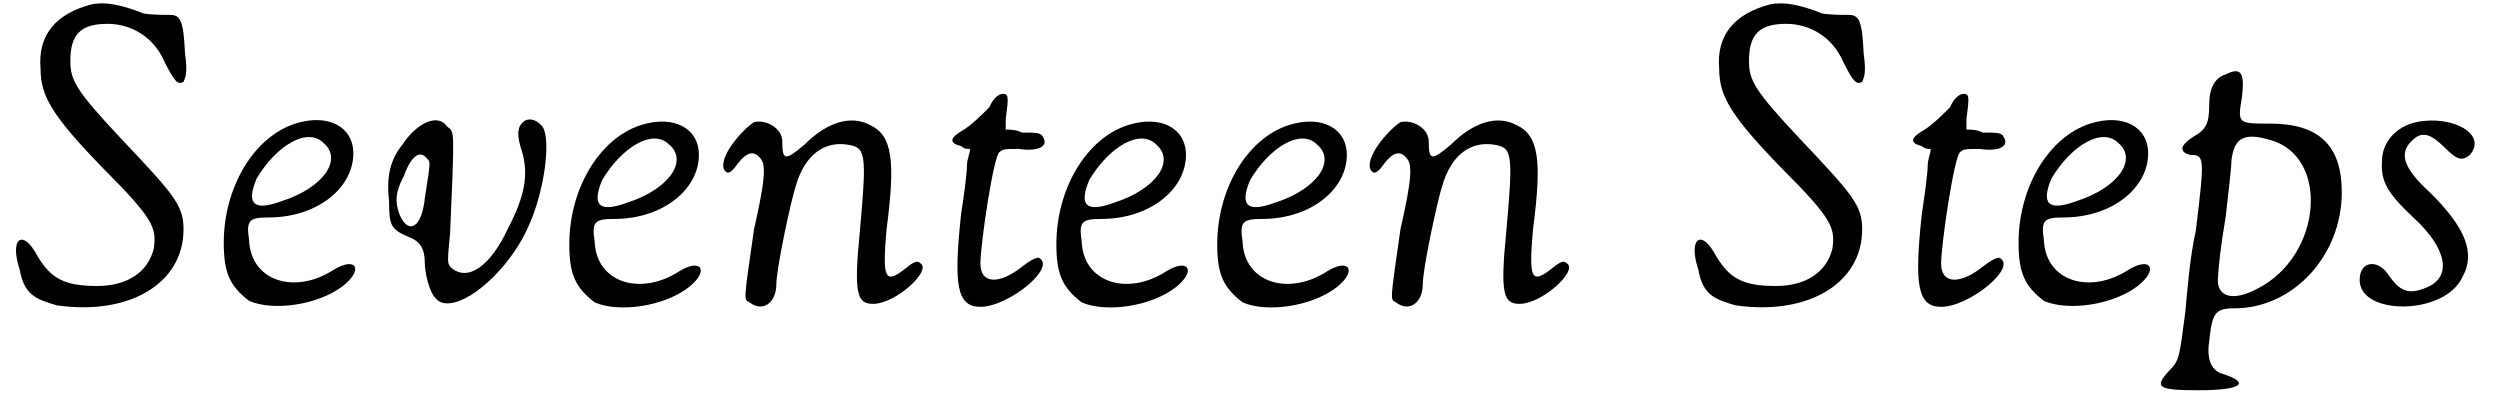 <?xml version='1.0' encoding='utf-8'?>
<svg xmlns="http://www.w3.org/2000/svg" xmlns:xlink="http://www.w3.org/1999/xlink" width="166px" height="27px" viewBox="0 0 1666 273" version="1.1">
<defs>
<path id="gl1280" d="M 55 3 C 32 9 19 23 21 46 C 21 64 28 77 63 113 C 97 147 99 153 97 167 C 93 183 79 192 59 192 C 37 192 28 187 19 172 C 9 153 0 160 7 181 C 10 198 18 201 32 205 C 81 212 117 190 117 154 C 117 138 111 131 75 93 C 45 61 41 54 41 41 C 41 23 48 16 66 16 C 82 16 97 25 104 41 C 111 55 113 57 117 55 C 118 52 120 50 118 36 C 117 14 115 10 108 10 C 104 10 95 10 90 9 C 75 3 64 1 55 3 z" fill="black"/><!-- width=131 height=216 -->
<path id="gl1285" d="M 55 7 C 27 16 7 50 7 87 C 7 107 11 116 24 126 C 40 133 70 129 87 116 C 101 105 96 96 81 105 C 55 122 25 113 24 85 C 22 72 24 70 37 70 C 70 70 94 50 94 27 C 94 9 77 0 55 7 M 74 20 C 87 31 74 50 46 59 C 27 66 22 61 29 44 C 42 22 63 9 74 20 z" fill="black"/><!-- width=107 height=140 -->
<path id="gl1292" d="M 95 7 C 92 10 92 16 95 25 C 100 41 97 56 86 77 C 74 103 59 113 48 104 C 45 101 45 101 47 80 C 50 9 50 13 45 9 C 39 0 25 6 15 21 C 7 31 4 42 6 59 C 6 75 7 78 19 83 C 27 86 30 91 30 101 C 30 107 33 120 37 124 C 48 138 85 110 100 75 C 110 53 115 18 109 9 C 104 3 98 3 95 7 M 31 30 C 34 33 34 31 30 57 C 28 77 19 82 13 68 C 10 60 10 53 16 42 C 21 28 27 25 31 30 z" fill="black"/><!-- width=123 height=139 -->
<path id="gl1285" d="M 55 7 C 27 16 7 50 7 87 C 7 107 11 116 24 126 C 40 133 70 129 87 116 C 101 105 96 96 81 105 C 55 122 25 113 24 85 C 22 72 24 70 37 70 C 70 70 94 50 94 27 C 94 9 77 0 55 7 M 74 20 C 87 31 74 50 46 59 C 27 66 22 61 29 44 C 42 22 63 9 74 20 z" fill="black"/><!-- width=107 height=140 -->
<path id="gl1295" d="M 25 5 C 16 11 1 29 5 37 C 7 40 9 40 14 33 C 20 25 25 24 29 29 C 33 33 33 42 25 77 C 18 126 18 124 22 126 C 31 133 40 126 40 114 C 40 103 50 57 53 48 C 59 27 72 18 87 20 C 100 22 101 24 96 79 C 92 120 94 127 105 127 C 120 127 144 105 137 100 C 135 98 133 98 127 103 C 113 114 111 111 114 77 C 120 31 118 14 103 7 C 90 0 74 5 59 20 C 46 31 44 31 44 18 C 44 9 33 3 25 5 z" fill="black"/><!-- width=150 height=140 -->
<path id="gl1302" d="M 31 14 C 25 20 20 25 14 29 C 5 34 3 38 12 40 C 14 42 16 42 18 42 C 18 45 16 49 16 53 C 16 58 14 73 12 86 C 7 133 9 148 25 148 C 44 148 77 121 64 115 C 62 115 58 117 53 121 C 38 133 25 133 25 119 C 25 106 34 45 38 44 C 40 42 42 42 51 42 C 64 44 71 40 67 34 C 66 31 62 31 53 31 C 49 29 45 29 42 29 C 42 27 42 23 42 22 C 44 7 44 5 40 5 C 38 5 34 7 31 14 z" fill="black"/><!-- width=78 height=159 -->
<path id="gl1285" d="M 55 7 C 27 16 7 50 7 87 C 7 107 11 116 24 126 C 40 133 70 129 87 116 C 101 105 96 96 81 105 C 55 122 25 113 24 85 C 22 72 24 70 37 70 C 70 70 94 50 94 27 C 94 9 77 0 55 7 M 74 20 C 87 31 74 50 46 59 C 27 66 22 61 29 44 C 42 22 63 9 74 20 z" fill="black"/><!-- width=107 height=140 -->
<path id="gl1285" d="M 55 7 C 27 16 7 50 7 87 C 7 107 11 116 24 126 C 40 133 70 129 87 116 C 101 105 96 96 81 105 C 55 122 25 113 24 85 C 22 72 24 70 37 70 C 70 70 94 50 94 27 C 94 9 77 0 55 7 M 74 20 C 87 31 74 50 46 59 C 27 66 22 61 29 44 C 42 22 63 9 74 20 z" fill="black"/><!-- width=107 height=140 -->
<path id="gl1295" d="M 25 5 C 16 11 1 29 5 37 C 7 40 9 40 14 33 C 20 25 25 24 29 29 C 33 33 33 42 25 77 C 18 126 18 124 22 126 C 31 133 40 126 40 114 C 40 103 50 57 53 48 C 59 27 72 18 87 20 C 100 22 101 24 96 79 C 92 120 94 127 105 127 C 120 127 144 105 137 100 C 135 98 133 98 127 103 C 113 114 111 111 114 77 C 120 31 118 14 103 7 C 90 0 74 5 59 20 C 46 31 44 31 44 18 C 44 9 33 3 25 5 z" fill="black"/><!-- width=150 height=140 -->
<path id="gl1280" d="M 55 3 C 32 9 19 23 21 46 C 21 64 28 77 63 113 C 97 147 99 153 97 167 C 93 183 79 192 59 192 C 37 192 28 187 19 172 C 9 153 0 160 7 181 C 10 198 18 201 32 205 C 81 212 117 190 117 154 C 117 138 111 131 75 93 C 45 61 41 54 41 41 C 41 23 48 16 66 16 C 82 16 97 25 104 41 C 111 55 113 57 117 55 C 118 52 120 50 118 36 C 117 14 115 10 108 10 C 104 10 95 10 90 9 C 75 3 64 1 55 3 z" fill="black"/><!-- width=131 height=216 -->
<path id="gl1302" d="M 31 14 C 25 20 20 25 14 29 C 5 34 3 38 12 40 C 14 42 16 42 18 42 C 18 45 16 49 16 53 C 16 58 14 73 12 86 C 7 133 9 148 25 148 C 44 148 77 121 64 115 C 62 115 58 117 53 121 C 38 133 25 133 25 119 C 25 106 34 45 38 44 C 40 42 42 42 51 42 C 64 44 71 40 67 34 C 66 31 62 31 53 31 C 49 29 45 29 42 29 C 42 27 42 23 42 22 C 44 7 44 5 40 5 C 38 5 34 7 31 14 z" fill="black"/><!-- width=78 height=159 -->
<path id="gl1285" d="M 55 7 C 27 16 7 50 7 87 C 7 107 11 116 24 126 C 40 133 70 129 87 116 C 101 105 96 96 81 105 C 55 122 25 113 24 85 C 22 72 24 70 37 70 C 70 70 94 50 94 27 C 94 9 77 0 55 7 M 74 20 C 87 31 74 50 46 59 C 27 66 22 61 29 44 C 42 22 63 9 74 20 z" fill="black"/><!-- width=107 height=140 -->
<path id="gl1309" d="M 49 5 C 42 7 38 14 38 25 C 38 38 36 42 27 47 C 18 53 18 57 25 59 C 35 59 35 60 29 110 C 25 127 23 153 22 164 C 18 195 18 197 11 204 C 1 215 3 217 31 217 C 60 217 66 212 47 206 C 40 204 36 197 38 184 C 40 165 42 162 55 162 C 94 162 127 127 127 84 C 127 53 112 38 79 38 C 57 38 57 38 60 20 C 62 3 59 0 49 5 M 79 49 C 119 60 114 127 70 149 C 53 158 42 154 44 140 C 44 136 46 118 49 101 C 51 84 53 66 53 62 C 55 47 62 44 79 49 z" fill="black"/><!-- width=140 height=228 -->
<path id="gl1318" d="M 43 5 C 29 8 20 19 20 31 C 19 45 24 53 41 69 C 64 90 67 109 50 116 C 38 121 32 119 24 107 C 17 97 5 98 5 111 C 5 135 62 135 74 109 C 83 93 76 76 53 53 C 32 34 31 24 43 15 C 48 12 53 13 62 22 C 71 31 74 31 79 27 C 91 13 67 0 43 5 z" fill="black"/><!-- width=93 height=140 -->
</defs>
<use xlink:href="#gl1280" x="0" y="0"/>
<use xlink:href="#gl1285" x="137" y="76"/>
<use xlink:href="#gl1292" x="249" y="76"/>
<use xlink:href="#gl1285" x="369" y="77"/>
<use xlink:href="#gl1295" x="475" y="77"/>
<use xlink:href="#gl1302" x="627" y="58"/>
<use xlink:href="#gl1285" x="696" y="77"/>
<use xlink:href="#gl1285" x="804" y="77"/>
<use xlink:href="#gl1295" x="909" y="77"/>
<use xlink:href="#gl1280" x="1127" y="0"/>
<use xlink:href="#gl1302" x="1272" y="58"/>
<use xlink:href="#gl1285" x="1342" y="76"/>
<use xlink:href="#gl1309" x="1439" y="45"/>
<use xlink:href="#gl1318" x="1573" y="77"/>
</svg>
